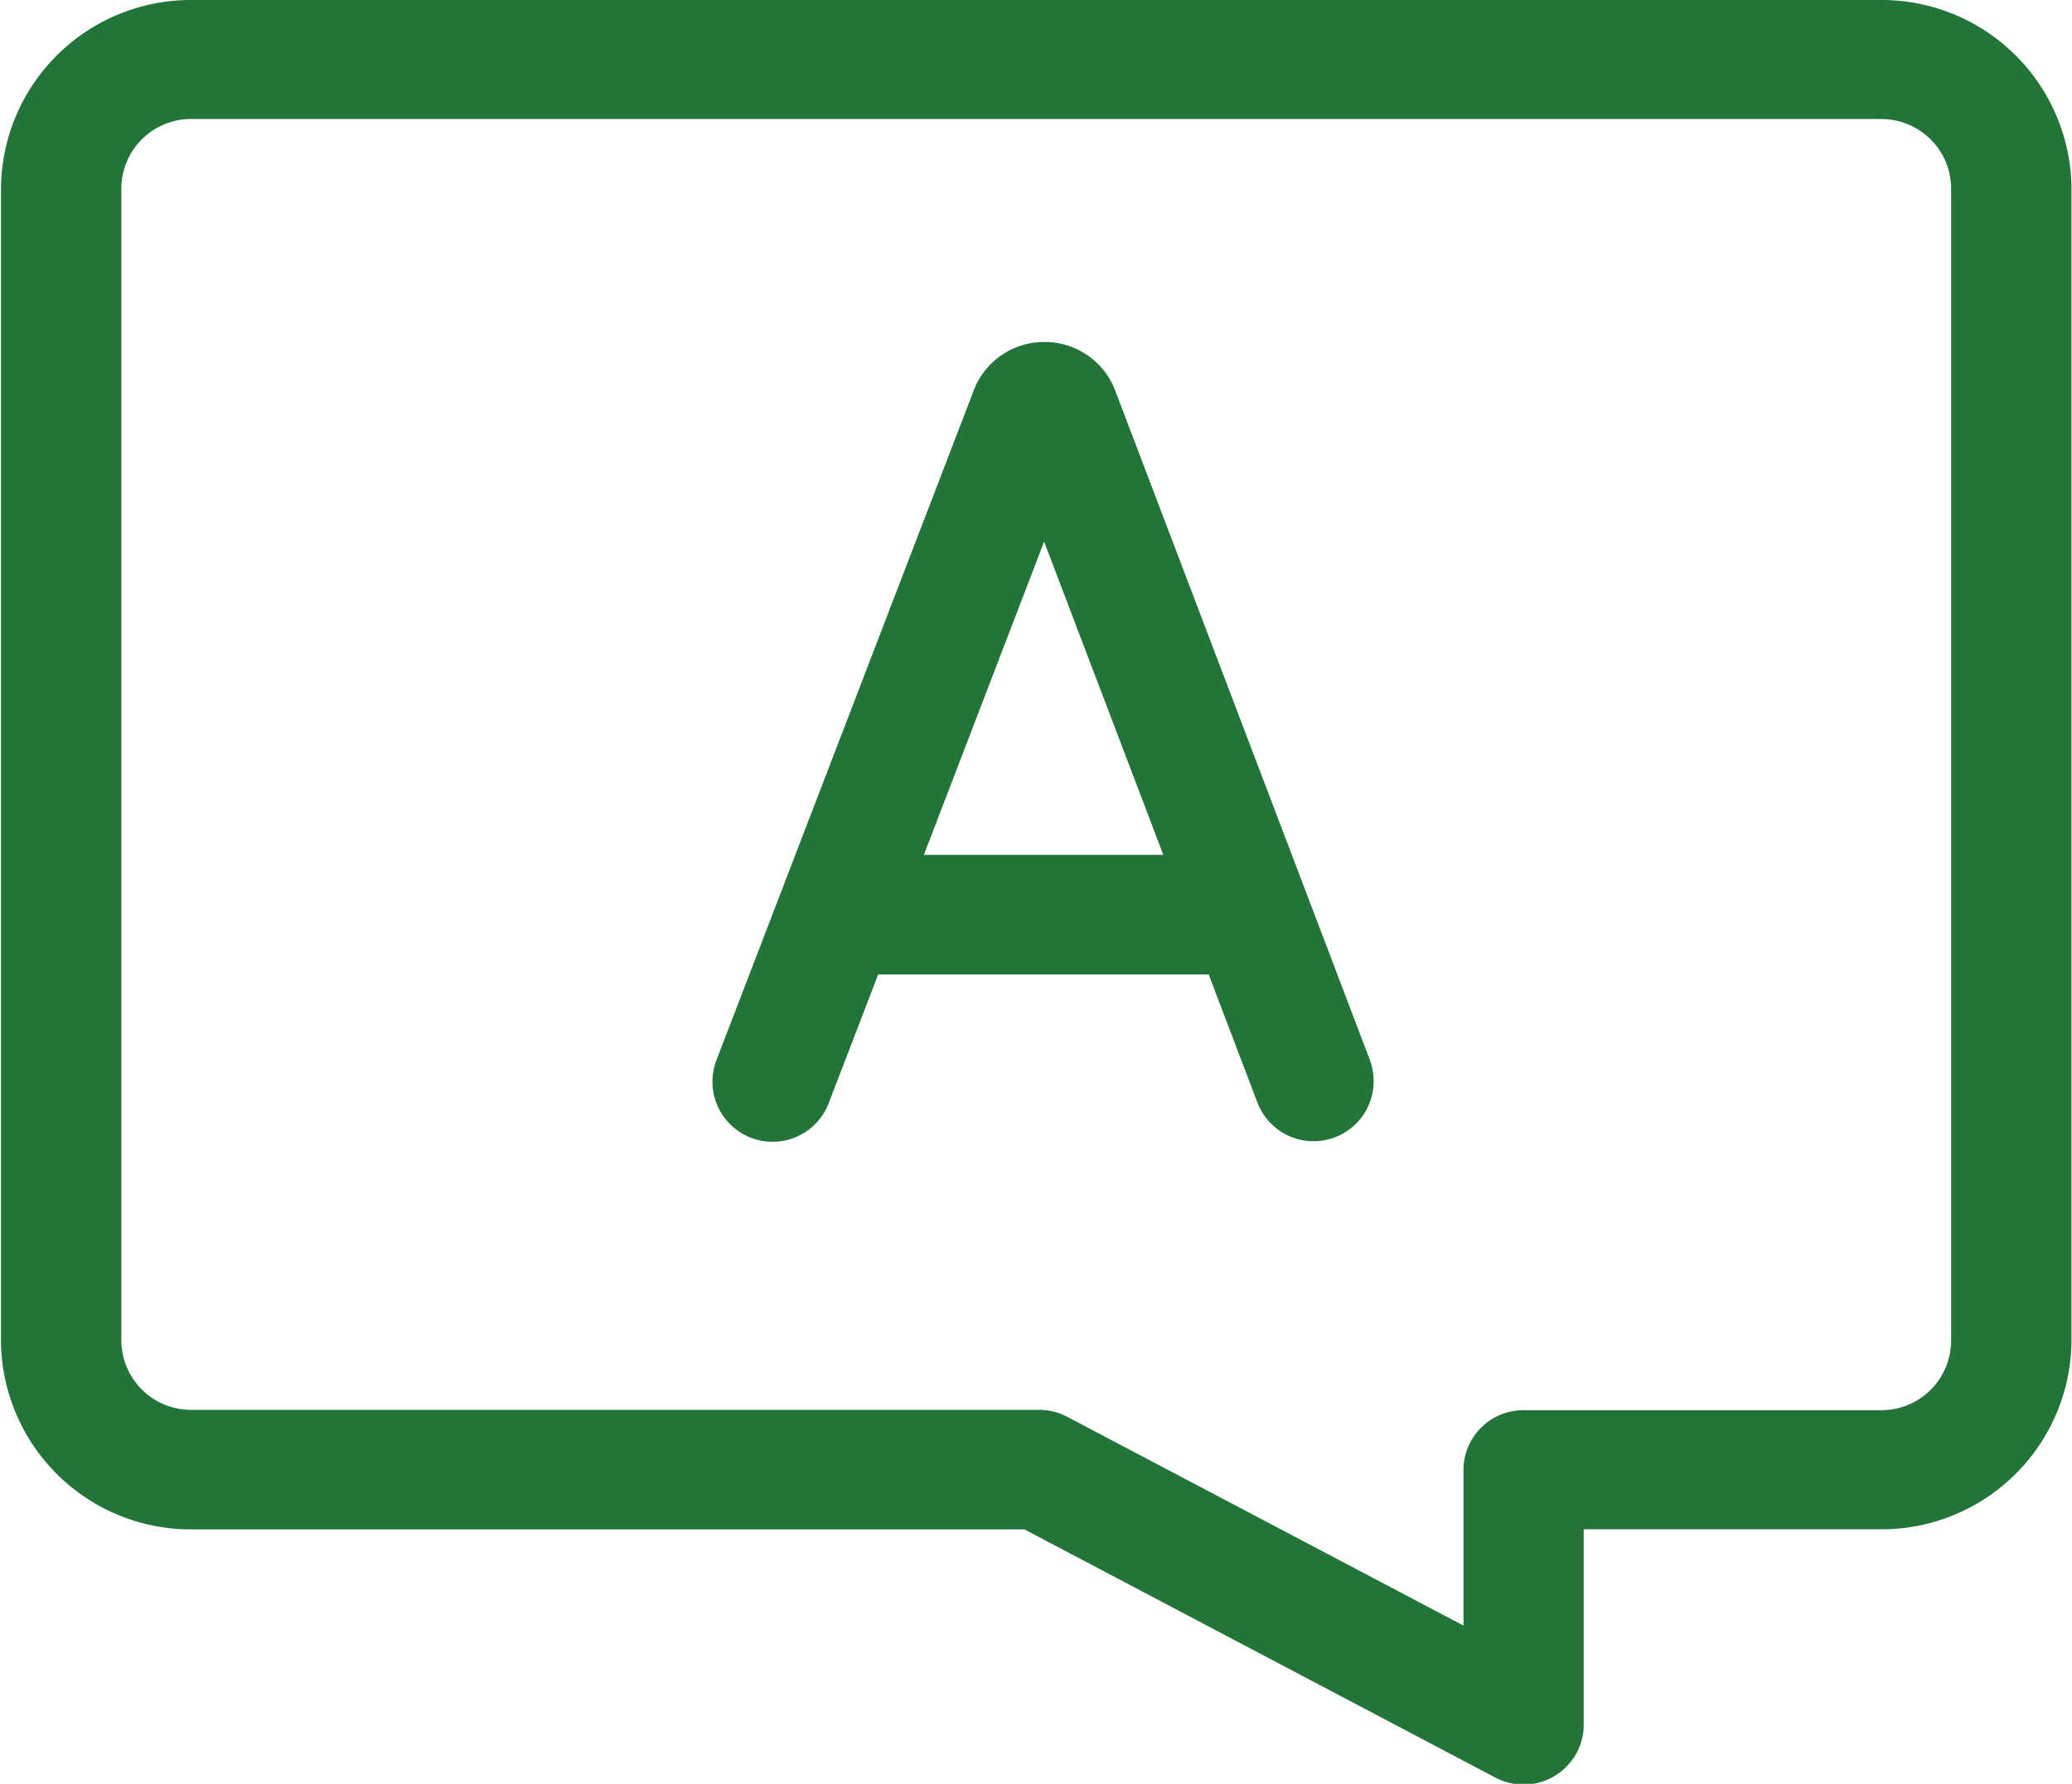 <svg xmlns="http://www.w3.org/2000/svg" width="36" height="31" viewBox="0 0 36 31">
  <defs>
    <style>
      .cls-1 {
        fill: #227439;
        fill-rule: evenodd;
      }
    </style>
  </defs>
  <path id="A._のコピー" data-name="A. のコピー" class="cls-1" d="M3.33,0A3.3,3.3,0,0,0,.017,3.268V23.307A3.3,3.3,0,0,0,3.33,26.579H17.8l8.182,4.313a1.047,1.047,0,0,0,1.412-.431,1.035,1.035,0,0,0,.122-0.484v-3.4h5.162a3.3,3.3,0,0,0,3.313-3.272V3.268A3.3,3.3,0,0,0,32.678,0H3.33ZM32.678,2.069a1.212,1.212,0,0,1,1.222,1.2V23.307a1.212,1.212,0,0,1-1.222,1.2H26.471a1.041,1.041,0,0,0-1.044,1.037h0v2.706l-6.872-3.622a1.051,1.051,0,0,0-.491-0.127H3.33a1.212,1.212,0,0,1-1.222-1.2V3.268a1.212,1.212,0,0,1,1.222-1.2H32.678ZM23.805,18.431L19.373,6.779l-0.011-.028a1.31,1.31,0,0,0-1.216-.808h0a1.31,1.31,0,0,0-1.216.811l-0.009.024L12.446,18.429a1.044,1.044,0,0,0,1.954.738l0.858-2.233H21l0.849,2.231a1.044,1.044,0,0,0,1.955-.733h0Zm-7.754-3.572,2.09-5.446,2.071,5.443H16.052v0Z"/>
</svg>
